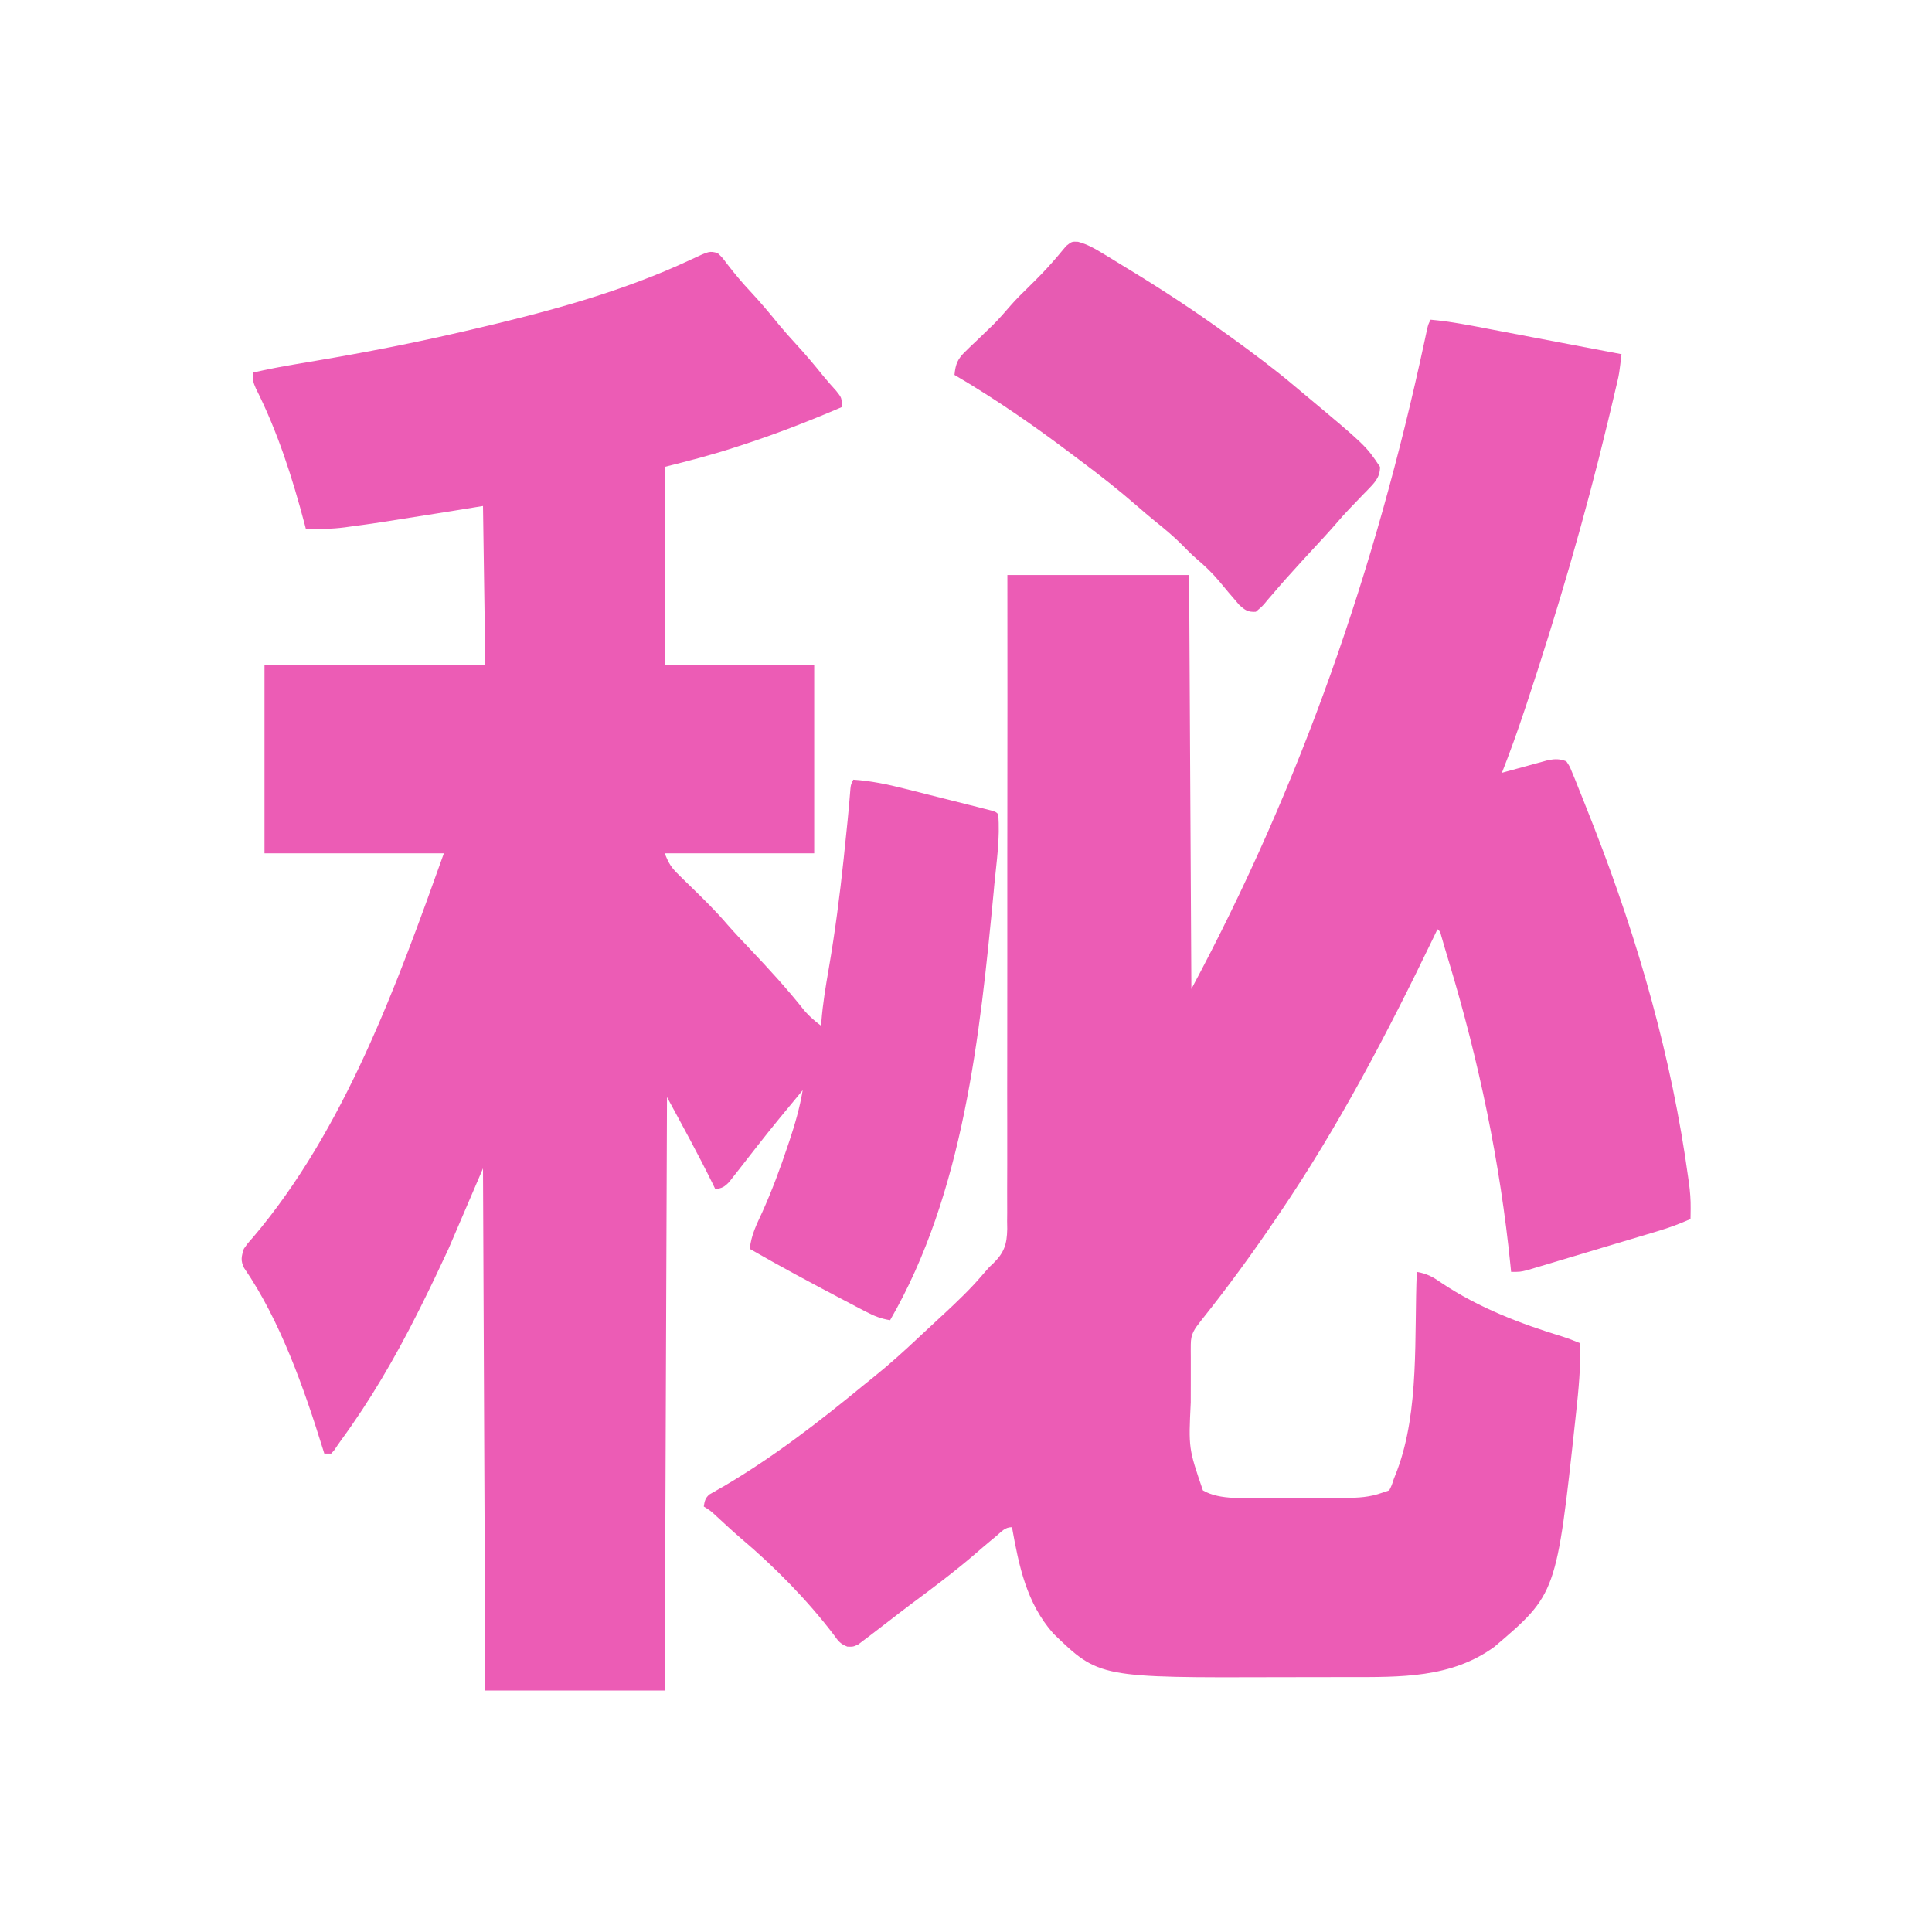 <?xml version="1.0" encoding="UTF-8"?>
<svg xmlns="http://www.w3.org/2000/svg" xmlns:xlink="http://www.w3.org/1999/xlink" width="192px" height="192px" viewBox="0 0 192 192" version="1.1">
<g id="surface1">
<path style=" stroke:none;fill-rule:nonzero;fill:rgb(92.549%,36.078%,70.98%);fill-opacity:1;" d="M 142.172 31.77 C 144.184 31.949 146.148 32.344 148.129 32.723 C 148.504 32.793 148.883 32.863 149.258 32.938 C 150.242 33.125 151.227 33.312 152.211 33.5 C 153.219 33.691 154.223 33.883 155.23 34.074 C 157.203 34.449 159.172 34.824 161.145 35.199 C 160.91 37.156 160.91 37.156 160.723 37.957 C 160.684 38.117 160.648 38.277 160.609 38.441 C 160.57 38.609 160.531 38.781 160.488 38.953 C 160.426 39.227 160.426 39.227 160.359 39.508 C 160.215 40.109 160.074 40.711 159.93 41.312 C 159.879 41.523 159.828 41.734 159.777 41.949 C 157.5 51.453 154.75 60.812 151.672 70.086 C 151.617 70.254 151.559 70.426 151.5 70.598 C 150.805 72.688 150.066 74.75 149.258 76.801 C 149.41 76.758 149.562 76.715 149.723 76.672 C 150.418 76.477 151.117 76.289 151.812 76.102 C 152.055 76.031 152.297 75.965 152.547 75.895 C 152.777 75.832 153.012 75.77 153.254 75.707 C 153.469 75.648 153.68 75.59 153.902 75.527 C 154.59 75.418 155.004 75.41 155.656 75.656 C 155.98 76.129 155.98 76.129 156.238 76.762 C 156.336 76.996 156.434 77.234 156.535 77.477 C 156.637 77.734 156.738 77.992 156.844 78.258 C 156.953 78.527 157.062 78.793 157.172 79.07 C 157.512 79.91 157.844 80.754 158.172 81.602 C 158.27 81.848 158.367 82.094 158.465 82.352 C 162.801 93.48 166.152 105.18 167.77 117.027 C 167.797 117.199 167.82 117.367 167.844 117.543 C 167.961 118.406 168.027 119.242 168.016 120.113 C 168.012 120.406 168.012 120.406 168.008 120.707 C 168.004 120.852 168.004 120.996 168 121.145 C 166.953 121.609 165.926 121.996 164.828 122.324 C 164.68 122.371 164.531 122.414 164.379 122.461 C 163.895 122.605 163.41 122.75 162.926 122.895 C 162.586 122.996 162.25 123.098 161.91 123.199 C 161.203 123.41 160.496 123.621 159.785 123.832 C 158.879 124.102 157.973 124.375 157.066 124.648 C 156.371 124.855 155.672 125.066 154.973 125.273 C 154.637 125.375 154.305 125.473 153.969 125.574 C 153.504 125.715 153.035 125.852 152.57 125.992 C 152.172 126.109 152.172 126.109 151.766 126.23 C 151.086 126.398 151.086 126.398 150.172 126.398 C 150.152 126.203 150.133 126.008 150.113 125.805 C 149.078 115.512 146.98 105.48 143.992 95.582 C 143.848 95.109 143.707 94.633 143.566 94.16 C 143.508 93.949 143.445 93.742 143.383 93.527 C 143.305 93.258 143.305 93.258 143.223 92.98 C 143.121 92.57 143.121 92.57 142.855 92.344 C 142.738 92.59 142.617 92.84 142.496 93.094 C 137.902 102.629 133.051 111.918 127.086 120.688 C 126.996 120.816 126.906 120.949 126.816 121.086 C 124.457 124.578 121.969 127.977 119.34 131.27 C 118.691 132.098 118.344 132.555 118.34 133.602 C 118.34 133.914 118.34 133.914 118.336 134.234 C 118.336 134.461 118.34 134.684 118.34 134.918 C 118.34 135.27 118.34 135.27 118.34 135.629 C 118.336 136.125 118.34 136.625 118.34 137.121 C 118.344 137.875 118.34 138.625 118.336 139.375 C 118.117 143.941 118.117 143.941 119.543 148.113 C 121.262 149.125 123.812 148.836 125.738 148.84 C 126.02 148.84 126.301 148.84 126.594 148.84 C 127.188 148.844 127.781 148.844 128.375 148.844 C 129.285 148.844 130.191 148.848 131.102 148.852 C 131.68 148.852 132.258 148.852 132.836 148.852 C 133.109 148.855 133.379 148.855 133.656 148.859 C 134.988 148.855 136.117 148.797 137.371 148.344 C 137.598 148.266 137.824 148.191 138.059 148.113 C 138.309 147.621 138.309 147.621 138.516 146.973 C 138.625 146.691 138.734 146.41 138.848 146.125 C 141.09 140.141 140.527 132.699 140.801 126.398 C 141.832 126.574 142.422 126.91 143.285 127.516 C 146.984 129.984 151.102 131.555 155.336 132.848 C 155.91 133.035 156.469 133.254 157.027 133.484 C 157.102 135.816 156.879 138.09 156.629 140.398 C 156.609 140.59 156.586 140.785 156.566 140.98 C 154.68 158.395 154.68 158.395 148.531 163.641 C 144.246 166.785 139.141 166.664 134.066 166.668 C 133.637 166.668 133.211 166.668 132.781 166.668 C 131.887 166.672 130.992 166.672 130.094 166.672 C 129.188 166.672 128.281 166.672 127.375 166.676 C 109.23 166.738 109.23 166.738 104.676 162.336 C 102.008 159.312 101.258 155.617 100.57 151.77 C 99.863 151.77 99.551 152.195 99.016 152.645 C 98.785 152.832 98.559 153.023 98.324 153.219 C 97.855 153.609 97.395 154.004 96.934 154.406 C 94.895 156.164 92.75 157.77 90.59 159.375 C 89.863 159.918 89.145 160.473 88.43 161.027 C 87.98 161.371 87.535 161.715 87.086 162.059 C 86.871 162.223 86.656 162.391 86.438 162.559 C 86.137 162.785 86.137 162.785 85.828 163.016 C 85.57 163.211 85.57 163.211 85.309 163.41 C 84.801 163.656 84.801 163.656 84.211 163.641 C 83.52 163.375 83.312 163.102 82.887 162.5 C 80.234 159.004 76.945 155.672 73.594 152.844 C 72.77 152.137 71.98 151.395 71.18 150.66 C 70.629 150.148 70.629 150.148 69.941 149.715 C 70.027 149.172 70.078 148.879 70.504 148.516 C 70.645 148.438 70.785 148.355 70.934 148.273 C 71.176 148.133 71.176 148.133 71.422 147.988 C 71.598 147.887 71.773 147.789 71.957 147.688 C 76.855 144.805 81.383 141.312 85.766 137.703 C 86.125 137.406 86.492 137.117 86.855 136.824 C 88.383 135.598 89.824 134.293 91.25 132.953 C 91.684 132.547 92.117 132.145 92.551 131.742 C 92.855 131.461 93.156 131.18 93.457 130.898 C 93.594 130.77 93.734 130.645 93.879 130.512 C 95.125 129.344 96.371 128.168 97.484 126.871 C 98.285 125.941 98.285 125.941 98.672 125.59 C 99.793 124.492 100.07 123.68 100.098 122.125 C 100.094 121.742 100.094 121.742 100.086 121.352 C 100.09 121.078 100.09 120.801 100.094 120.52 C 100.098 119.758 100.098 119 100.09 118.238 C 100.086 117.418 100.09 116.598 100.098 115.777 C 100.102 114.359 100.102 112.938 100.098 111.52 C 100.09 109.465 100.094 107.41 100.098 105.359 C 100.105 102.027 100.109 98.695 100.105 95.363 C 100.102 92.129 100.102 88.891 100.105 85.656 C 100.105 85.457 100.105 85.258 100.105 85.051 C 100.105 84.051 100.109 83.047 100.109 82.047 C 100.121 73.746 100.121 65.445 100.113 57.145 C 106.074 57.145 112.031 57.145 118.172 57.145 C 118.246 70.719 118.324 84.297 118.398 98.285 C 129.316 77.91 136.695 56.562 141.551 33.984 C 141.602 33.758 141.648 33.527 141.699 33.293 C 141.742 33.098 141.785 32.902 141.828 32.699 C 141.941 32.23 141.941 32.23 142.172 31.77 Z M 142.172 31.77 "/>
<path style=" stroke:none;fill-rule:nonzero;fill:rgb(92.549%,36.078%,70.98%);fill-opacity:1;" d="M 71.312 25.145 C 71.789 25.598 71.789 25.598 72.258 26.23 C 73.012 27.207 73.785 28.129 74.629 29.027 C 75.609 30.082 76.527 31.172 77.43 32.293 C 77.965 32.938 78.52 33.555 79.086 34.172 C 80.039 35.207 80.938 36.273 81.816 37.367 C 82.23 37.875 82.66 38.359 83.102 38.844 C 83.656 39.543 83.656 39.543 83.656 40.457 C 80.297 41.902 76.922 43.207 73.441 44.328 C 73.203 44.406 73.203 44.406 72.961 44.484 C 70.676 45.227 68.395 45.816 66.059 46.398 C 66.059 52.887 66.059 59.375 66.059 66.059 C 70.961 66.059 75.863 66.059 80.914 66.059 C 80.914 72.242 80.914 78.426 80.914 84.801 C 76.012 84.801 71.109 84.801 66.059 84.801 C 66.484 85.867 66.719 86.227 67.504 86.988 C 67.699 87.184 67.898 87.379 68.102 87.578 C 68.309 87.777 68.516 87.98 68.73 88.188 C 69.965 89.391 71.18 90.586 72.301 91.898 C 73.004 92.707 73.746 93.48 74.484 94.258 C 76.391 96.273 78.25 98.289 79.969 100.469 C 80.469 101.039 80.996 101.488 81.602 101.941 C 81.609 101.805 81.617 101.668 81.629 101.523 C 81.766 99.738 82.062 97.988 82.367 96.227 C 82.988 92.609 83.457 88.988 83.844 85.344 C 83.879 85.004 83.879 85.004 83.914 84.656 C 84.137 82.562 84.355 80.469 84.516 78.367 C 84.57 77.941 84.57 77.941 84.801 77.484 C 86.555 77.602 88.199 77.945 89.902 78.379 C 90.16 78.445 90.422 78.508 90.688 78.574 C 91.234 78.711 91.777 78.852 92.324 78.988 C 93.16 79.199 94 79.41 94.84 79.621 C 95.367 79.754 95.898 79.887 96.43 80.02 C 96.68 80.086 96.934 80.148 97.191 80.211 C 97.422 80.27 97.652 80.332 97.891 80.391 C 98.094 80.441 98.297 80.492 98.508 80.547 C 98.973 80.688 98.973 80.688 99.199 80.914 C 99.402 83.234 99.035 85.633 98.812 87.941 C 98.793 88.156 98.773 88.371 98.754 88.594 C 97.395 102.852 95.762 118.582 88.457 131.199 C 87.547 131.059 86.844 130.773 86.031 130.344 C 85.781 130.215 85.531 130.086 85.273 129.953 C 85.008 129.812 84.746 129.672 84.473 129.527 C 84.195 129.383 83.922 129.238 83.645 129.094 C 80.574 127.484 77.52 125.844 74.516 124.113 C 74.641 122.762 75.195 121.672 75.758 120.457 C 76.727 118.297 77.539 116.113 78.285 113.871 C 78.336 113.727 78.383 113.582 78.434 113.434 C 78.996 111.75 79.48 110.094 79.77 108.344 C 78.242 110.184 76.715 112.027 75.242 113.914 C 75.043 114.172 74.84 114.43 74.637 114.688 C 74.348 115.059 74.055 115.434 73.766 115.805 C 73.488 116.164 73.207 116.516 72.93 116.871 C 72.77 117.074 72.613 117.273 72.449 117.484 C 71.98 117.961 71.742 118.094 71.086 118.172 C 70.988 117.973 70.891 117.77 70.789 117.562 C 69.363 114.668 67.828 111.875 66.285 109.027 C 66.211 128.488 66.137 147.949 66.059 168 C 60.172 168 54.289 168 48.23 168 C 48.152 150.879 48.078 133.754 48 116.113 C 46.867 118.754 45.738 121.395 44.57 124.113 C 43.676 126.031 42.777 127.938 41.828 129.828 C 41.707 130.07 41.586 130.309 41.461 130.559 C 39.23 134.984 36.797 139.168 33.871 143.168 C 33.648 143.477 33.434 143.793 33.223 144.109 C 33.121 144.223 33.02 144.34 32.914 144.457 C 32.688 144.457 32.461 144.457 32.23 144.457 C 32.184 144.305 32.137 144.152 32.086 143.996 C 30.207 137.949 27.855 131.246 24.258 126.008 C 23.895 125.277 23.988 124.887 24.23 124.113 C 24.621 123.551 24.621 123.551 25.129 122.984 C 34.223 112.289 39.457 97.844 44.113 84.801 C 38.23 84.801 32.348 84.801 26.285 84.801 C 26.285 78.613 26.285 72.43 26.285 66.059 C 33.527 66.059 40.77 66.059 48.23 66.059 C 48.152 60.852 48.078 55.648 48 50.285 C 46.449 50.535 44.898 50.785 43.301 51.043 C 37.34 51.992 37.34 51.992 34.828 52.328 C 34.637 52.355 34.445 52.383 34.246 52.41 C 32.961 52.574 31.695 52.598 30.398 52.57 C 30.363 52.426 30.324 52.281 30.285 52.133 C 29.055 47.465 27.594 42.91 25.422 38.59 C 25.145 37.941 25.145 37.941 25.145 37.027 C 26.559 36.703 27.973 36.43 29.402 36.191 C 29.832 36.117 30.262 36.047 30.688 35.973 C 30.914 35.938 31.137 35.898 31.363 35.859 C 36.336 35.02 41.262 34.059 46.172 32.914 C 46.426 32.855 46.426 32.855 46.688 32.793 C 54.156 31.059 61.719 29.062 68.684 25.789 C 70.496 24.938 70.496 24.938 71.312 25.145 Z M 71.312 25.145 "/>
<path style=" stroke:none;fill-rule:nonzero;fill:rgb(90.588%,35.686%,69.804%);fill-opacity:1;" d="M 107.129 24.027 C 108.043 24.27 108.777 24.684 109.57 25.172 C 109.738 25.27 109.902 25.371 110.074 25.473 C 110.641 25.816 111.207 26.168 111.77 26.516 C 111.984 26.645 112.195 26.773 112.414 26.906 C 115.637 28.875 118.77 30.93 121.828 33.145 C 122.113 33.348 122.113 33.348 122.406 33.559 C 124.551 35.113 126.664 36.688 128.688 38.398 C 128.926 38.598 129.164 38.797 129.402 38.996 C 135.73 44.281 135.73 44.281 137.145 46.398 C 137.16 47.477 136.539 48.039 135.836 48.77 C 135.691 48.918 135.551 49.062 135.398 49.215 C 135.105 49.523 134.809 49.832 134.516 50.137 C 134.375 50.285 134.234 50.43 134.09 50.578 C 133.676 51.012 133.277 51.457 132.887 51.914 C 132.082 52.848 131.246 53.746 130.41 54.648 C 129.711 55.402 129.016 56.16 128.328 56.93 C 128.168 57.105 128.004 57.285 127.84 57.469 C 127.441 57.914 127.055 58.363 126.668 58.816 C 126.445 59.074 126.223 59.328 126 59.586 C 125.898 59.711 125.797 59.832 125.691 59.961 C 125.391 60.301 125.391 60.301 124.801 60.801 C 124 60.84 123.734 60.641 123.145 60.105 C 122.977 59.91 122.812 59.715 122.645 59.516 C 122.465 59.309 122.285 59.102 122.102 58.887 C 121.809 58.535 121.52 58.188 121.227 57.836 C 120.504 56.965 119.734 56.23 118.871 55.5 C 118.398 55.086 117.965 54.652 117.527 54.199 C 116.656 53.316 115.719 52.543 114.75 51.766 C 114.137 51.262 113.535 50.75 112.938 50.23 C 111.176 48.695 109.352 47.266 107.484 45.867 C 107.141 45.613 106.805 45.359 106.465 45.102 C 102.738 42.285 98.887 39.625 94.855 37.258 C 94.961 36.176 95.168 35.664 95.953 34.918 C 96.129 34.742 96.309 34.57 96.488 34.391 C 96.676 34.215 96.863 34.039 97.059 33.855 C 97.422 33.508 97.789 33.152 98.152 32.801 C 98.418 32.543 98.418 32.543 98.691 32.281 C 99.301 31.668 99.863 31.027 100.426 30.371 C 101.012 29.699 101.648 29.078 102.285 28.457 C 103.113 27.641 103.926 26.824 104.688 25.941 C 104.805 25.805 104.926 25.664 105.051 25.523 C 105.352 25.164 105.656 24.805 105.957 24.441 C 106.516 24 106.516 24 107.129 24.027 Z M 107.129 24.027 "/>
</g>
</svg>
